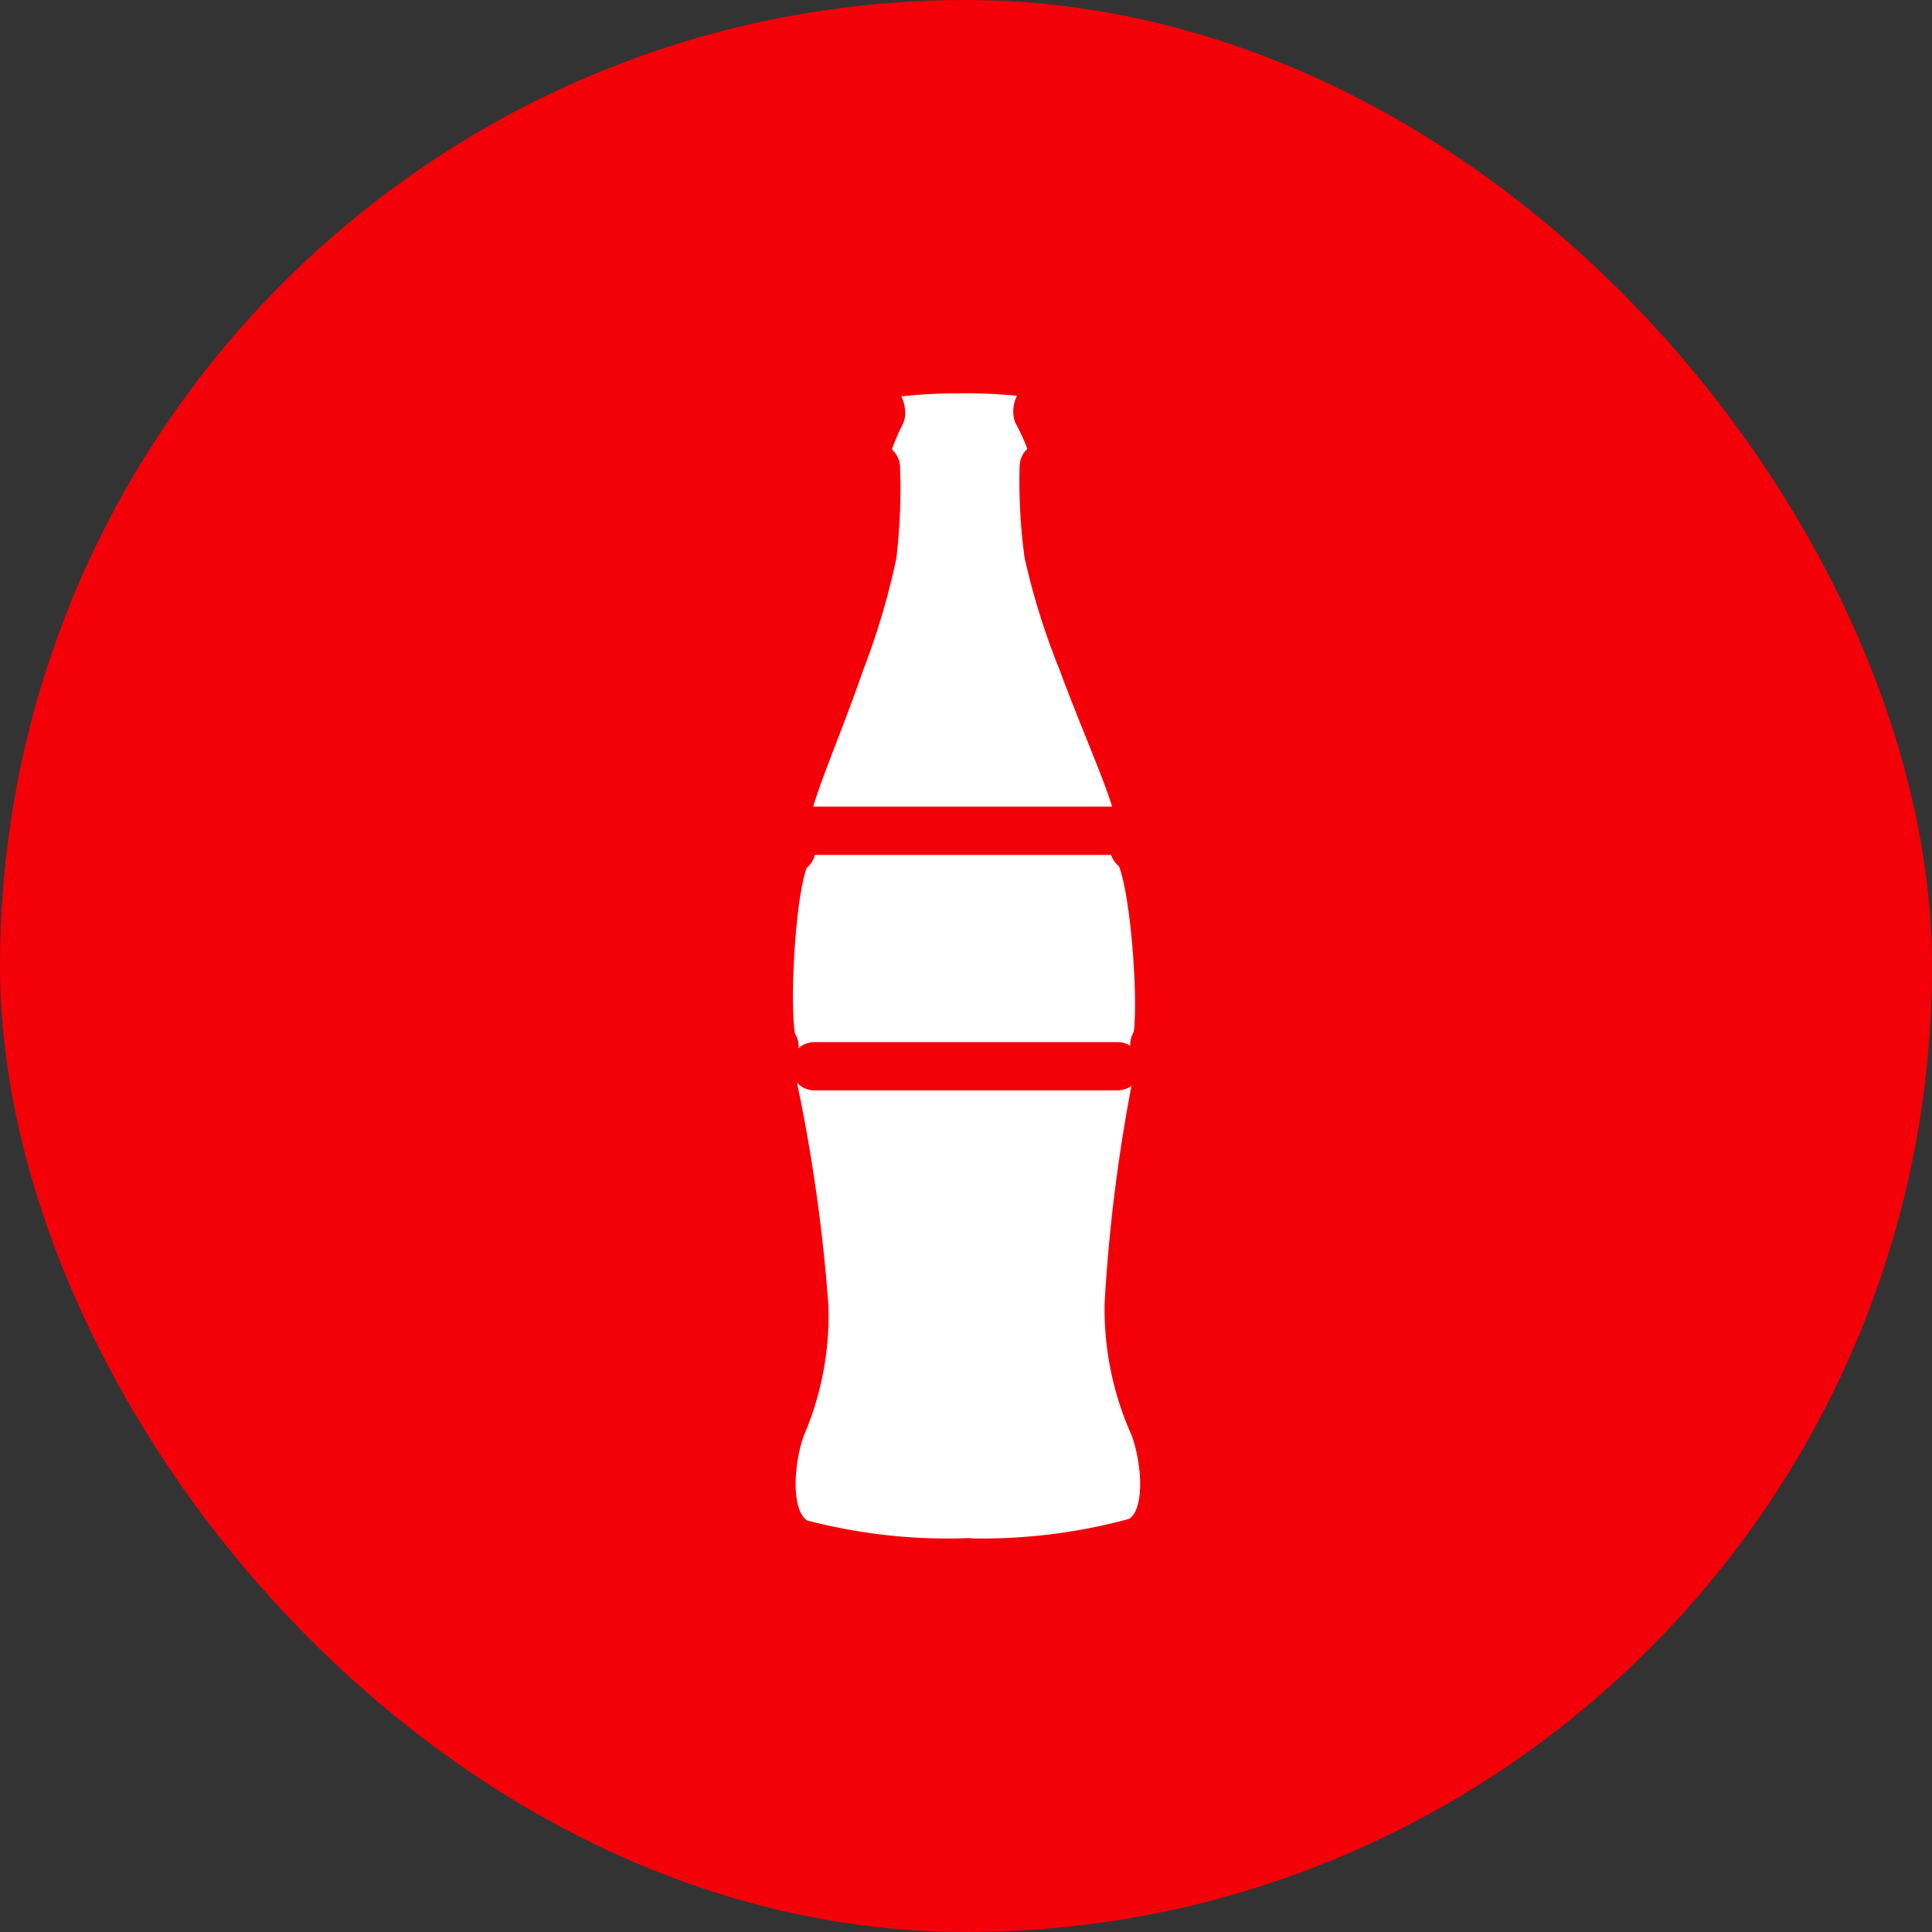 <svg xmlns="http://www.w3.org/2000/svg" width="80" height="80" viewBox="0 0 80 80"><rect x="0" y="0" width="80" height="80" fill="#333333" stroke="none"/><g id="icon" transform="translate(-1 -1)"><rect id="長方形_6468" data-name="長方形 6468" width="80" height="80" rx="40" transform="translate(1 1)" fill="#f40009"/><g id="グループ_53593" data-name="グループ 53593" fill="#fff" stroke="#f40009" stroke-linecap="round" stroke-linejoin="round" stroke-width="2"><path id="パス_51196" data-name="パス 51196" d="M41.09 65.7a24.243 24.243 0 007.03-.87c1.59-.75 1.1-3.67.65-4.81a11.722 11.722 0 01-1.03-5.03 67.563 67.563 0 011.2-9.38c.08-.61.26-1.23-.14-1.36.49-.31.03-7.87-.84-8.16.44 0 .28-.85.18-1.44-.18-1.07-1.34-3.58-2.35-6.32a28.435 28.435 0 01-1.38-4.42 22.378 22.378 0 01-.19-3.59c.29-.24.4-.35.38-.73a8.9 8.9 0 00-.64-1.49.5.5 0 01.22-.47.617.617 0 00.12-.75c-.12-.31-.59-.4-.86-.46a21.2 21.2 0 00-2.73-.13 21.215 21.215 0 00-2.74.16c-.26.06-.73.15-.85.47a.608.608 0 00.13.75.5.5 0 01.23.46 10.187 10.187 0 00-.61 1.5c0 .38.1.49.4.73a23.9 23.9 0 01-.14 3.59 29.347 29.347 0 01-1.32 4.44c-.95 2.74-2.08 5.27-2.24 6.34-.09.59-.24 1.44.2 1.43-.87.3-1.2 7.86-.7 8.17-.4.14-.22.75-.12 1.36a68.68 68.68 0 011.35 9.36 11.554 11.554 0 01-.95 5.04c-.43 1.15-.88 4.07.72 4.81a23.946 23.946 0 007.04.79"/><path id="線_105" data-name="線 105" transform="translate(34.73 35.4)" d="M0 0h12.54"/><path id="線_106" data-name="線 106" transform="translate(34.73 45.15)" d="M0 0h12.54"/></g></g></svg>